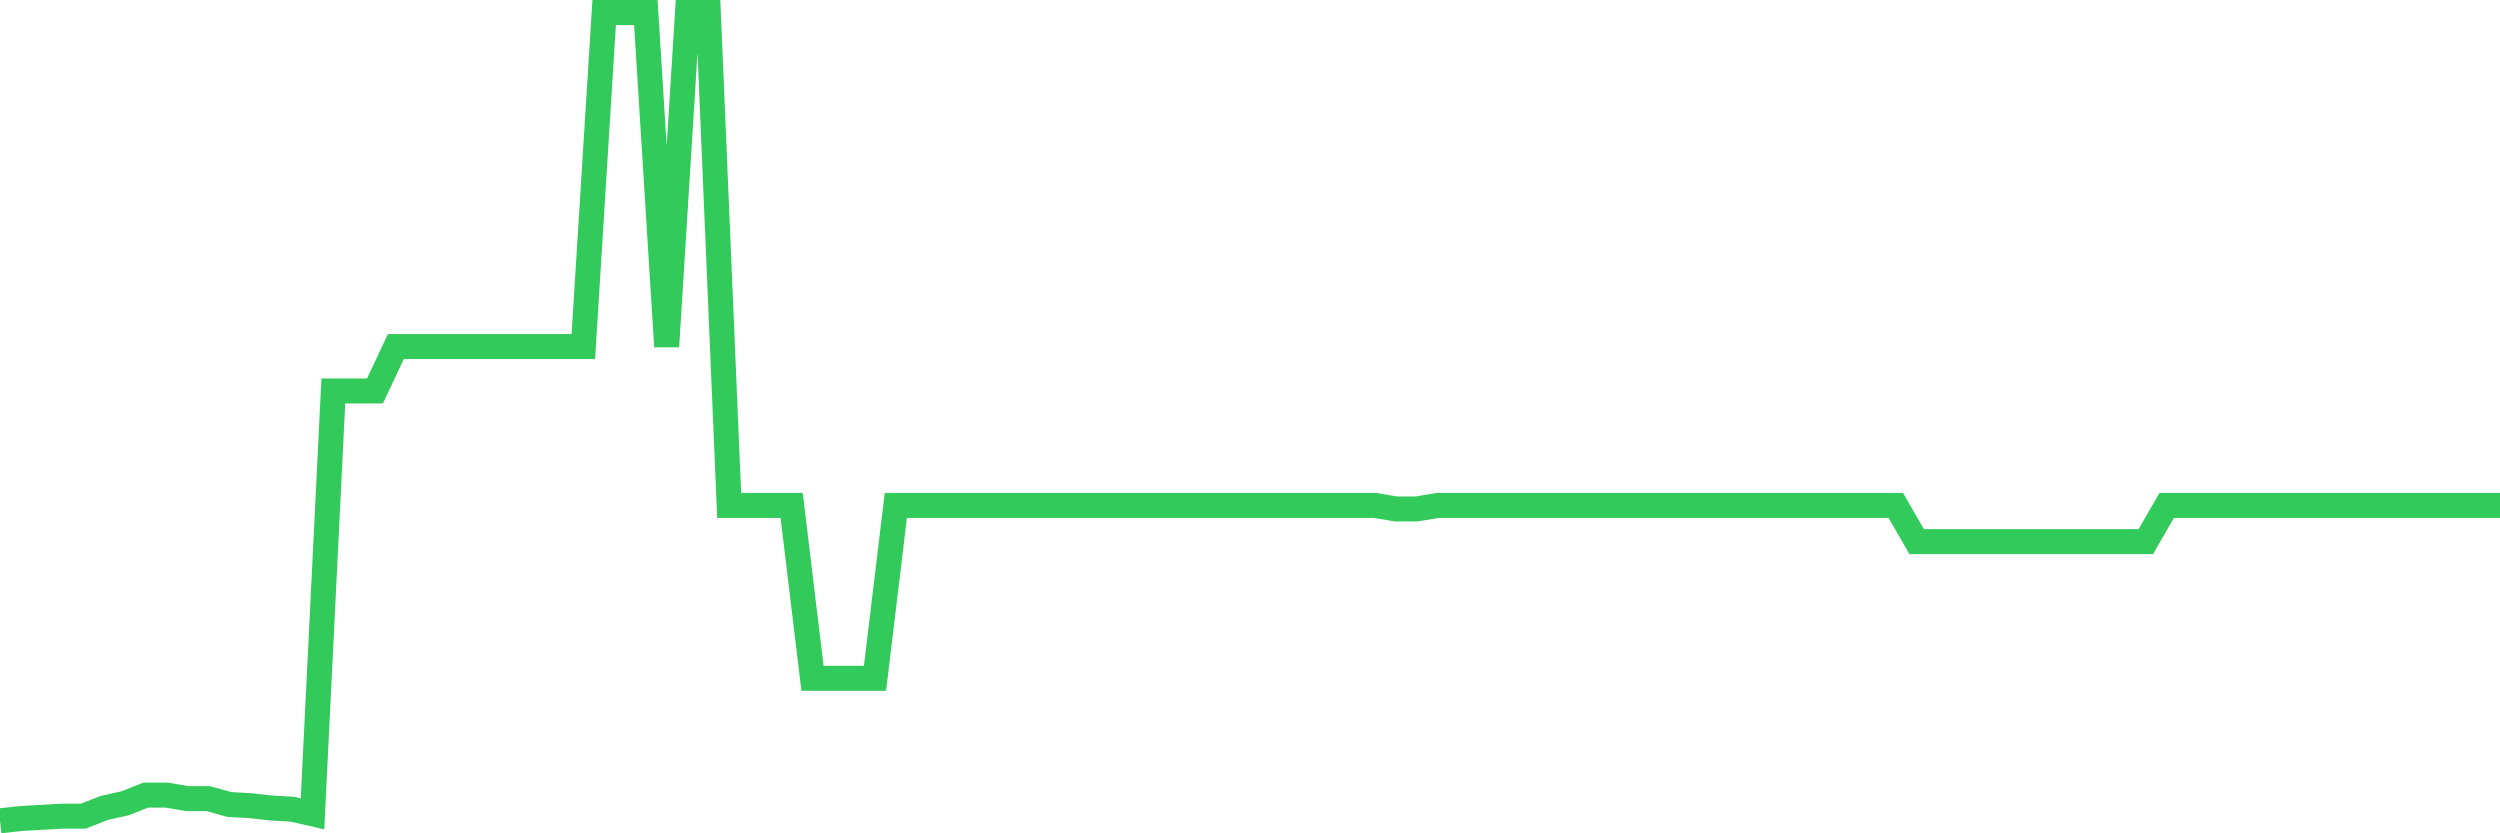 <svg
  xmlns="http://www.w3.org/2000/svg"
  xmlns:xlink="http://www.w3.org/1999/xlink"
  width="120"
  height="40"
  viewBox="0 0 120 40"
  preserveAspectRatio="none"
>
  <polyline
    points="0,39.4 1,39.288 2,39.232 3,39.176 4,39.176 5,38.783 6,38.559 7,38.166 8,38.166 9,38.335 10,38.335 11,38.615 12,38.671 13,38.783 14,38.839 15,39.064 16,18.766 17,18.766 18,18.766 19,16.636 20,16.636 21,16.636 22,16.636 23,16.636 24,16.636 25,16.636 26,16.636 27,16.636 28,16.636 29,0.6 30,0.6 31,0.6 32,16.636 33,0.6 34,0.6 35,24.261 36,24.261 37,24.261 38,24.261 39,32.56 40,32.56 41,32.56 42,32.56 43,24.261 44,24.261 45,24.261 46,24.261 47,24.261 48,24.261 49,24.261 50,24.261 51,24.261 52,24.261 53,24.261 54,24.261 55,24.261 56,24.261 57,24.261 58,24.261 59,24.261 60,24.261 61,24.261 62,24.261 63,24.261 64,24.261 65,24.261 66,24.261 67,24.429 68,24.429 69,24.261 70,24.261 71,24.261 72,24.261 73,24.261 74,24.261 75,24.261 76,24.261 77,24.261 78,24.261 79,24.261 80,24.261 81,24.261 82,24.261 83,24.261 84,24.261 85,24.261 86,24.261 87,24.261 88,24.261 89,24.261 90,24.261 91,24.261 92,25.999 93,25.999 94,25.999 95,25.999 96,25.999 97,25.999 98,25.999 99,25.999 100,25.999 101,25.999 102,25.999 103,25.999 104,24.261 105,24.261 106,24.261 107,24.261 108,24.261 109,24.261 110,24.261 111,24.261 112,24.261 113,24.261 114,24.261 115,24.261 116,24.261 117,24.261 118,24.261 119,24.261 120,24.261"
    fill="none"
    stroke="#32ca5b"
    stroke-width="1.2"
  >
  </polyline>
</svg>
